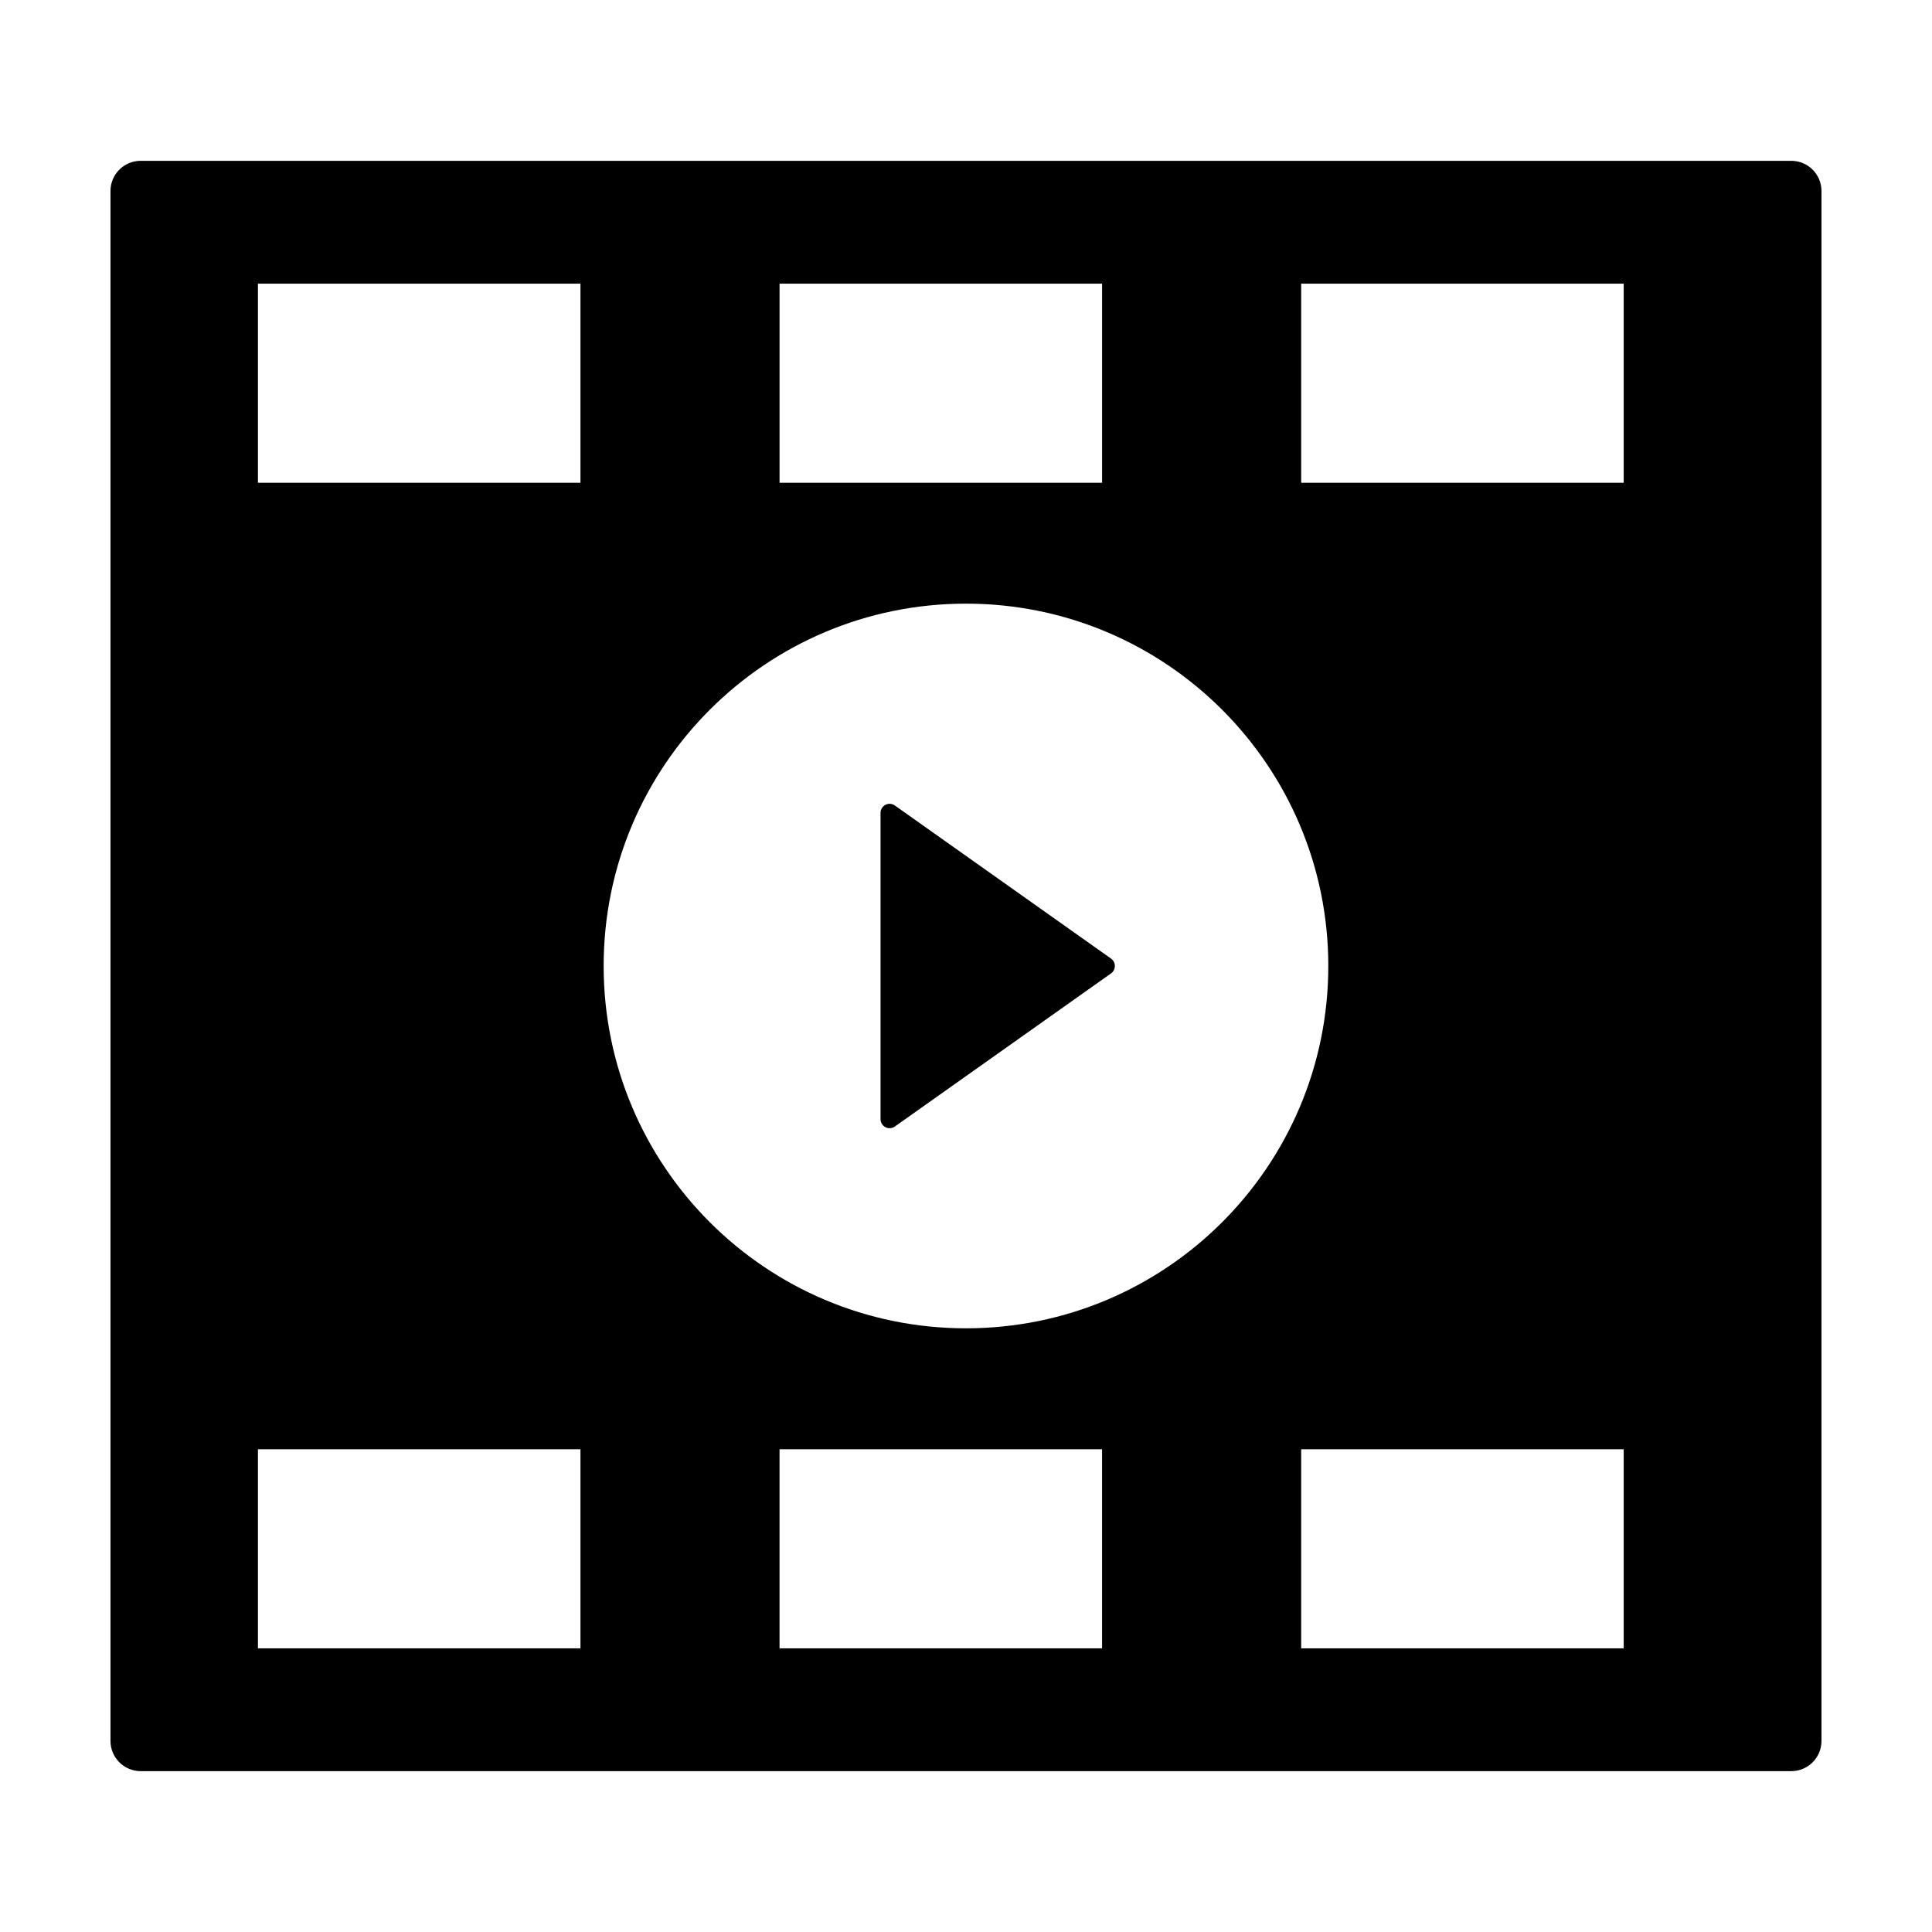 <?xml version="1.0" encoding="UTF-8"?>
<!-- Uploaded to: SVG Repo, www.svgrepo.com, Generator: SVG Repo Mixer Tools -->
<svg fill="#000000" width="800px" height="800px" version="1.1" viewBox="144 144 512 512" xmlns="http://www.w3.org/2000/svg">
 <g>
  <path d="m618.71 186.62h-437.43c-4.418 0-8 3.582-8 8v410.75c0 4.418 3.582 8 8 8h437.43c4.418 0 8-3.578 8-8v-410.75c0-4.418-3.582-8-8-8zm-268.12 32.551h85.473v52.758h-85.473zm-52.762 361.65h-85.473v-52.758h85.473zm0-308.89h-85.473v-52.758h85.473zm138.23 308.89h-85.473v-52.758h85.473zm-36.066-84.805c-53.027 0-96.02-42.988-96.02-96.02-0.004-53.031 42.992-96.023 96.02-96.023 53.023 0 96.02 42.992 96.02 96.023s-42.996 96.02-96.02 96.02zm174.3 84.805h-85.469v-52.758h85.473zm0-308.89h-85.469v-52.758h85.473z"/>
  <path d="m381.14 357.46c-0.734-0.516-1.691-0.586-2.488-0.176-0.797 0.418-1.301 1.234-1.301 2.137v81.16c0 0.902 0.504 1.719 1.301 2.137 0.348 0.176 0.73 0.266 1.102 0.266 0.488 0 0.973-0.152 1.387-0.441l57.297-40.582c0.637-0.449 1.008-1.18 1.008-1.961s-0.371-1.512-1.008-1.961z"/>
 </g>
</svg>